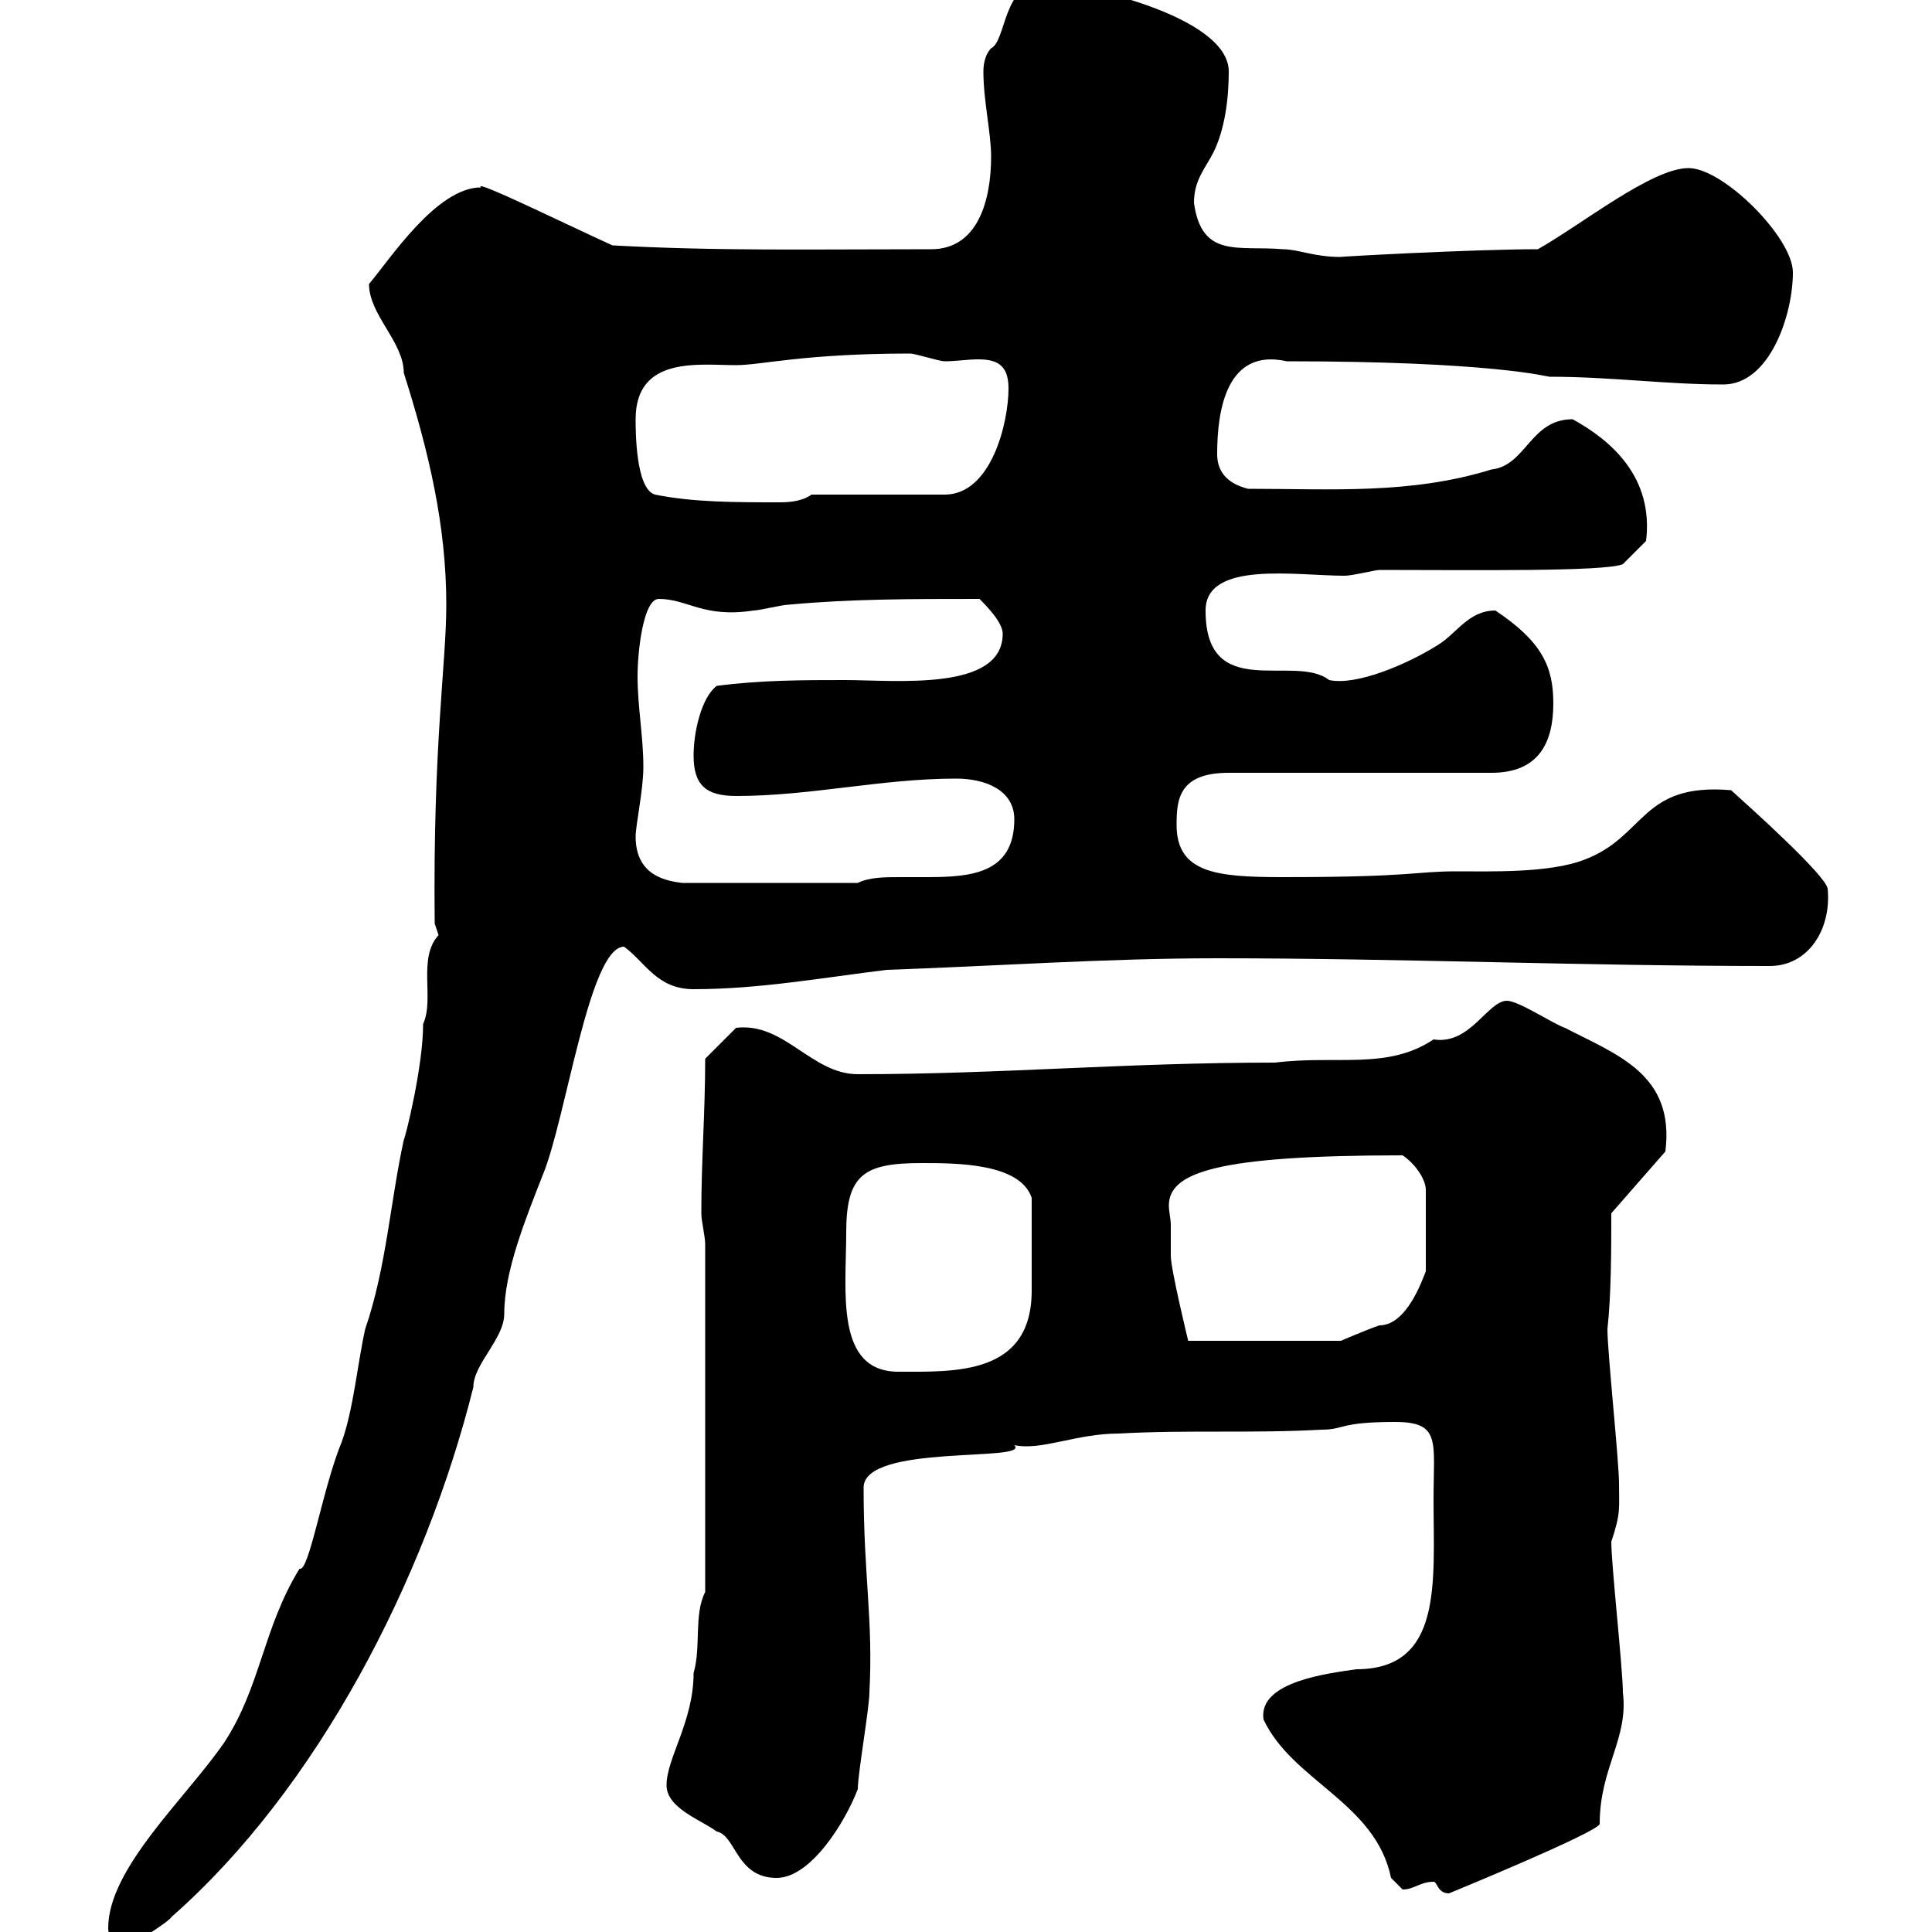 <svg xmlns="http://www.w3.org/2000/svg" xmlns:xlink="http://www.w3.org/1999/xlink" width="300" height="300"><path d="M16.80 299.40C16.80 300.90 18 302.70 20.40 302.40C21.30 301.20 25.80 298.80 26.70 297.60C49.20 277.80 66 245.40 73.50 215.40C73.50 211.80 78.30 207.90 78.30 204C78.30 197.40 81.60 189.30 84.30 182.40C87.90 173.70 91.50 147 96.90 147C100.20 149.40 102 153.60 107.70 153.60C117.90 153.60 127.80 151.80 137.70 150.60C154.80 150 171.90 148.80 189 148.80C217.50 148.80 245.40 150 274.80 150C280.80 150 284.40 144.30 283.80 138C283.50 135.90 271.80 125.40 268.80 122.70C254.70 121.50 255.60 129.90 246 133.50C240.60 135.60 231.30 135.30 226.20 135.30C219.60 135.30 219.60 136.20 199.20 136.20C189 136.20 182.70 135.60 182.70 128.10C182.70 124.20 183 120 190.80 120L231.60 120C238.80 120 241.20 115.50 241.20 109.20C241.20 103.50 239.40 99.60 232.20 94.80C228 94.80 226.20 98.40 223.20 100.20C218.40 103.20 210.60 106.50 206.40 105.60C201 101.40 187.20 109.20 187.20 94.80C187.20 87 201.30 89.40 208.80 89.40C210 89.40 213.60 88.50 214.20 88.50C228 88.50 249.30 88.80 252 87.60L255.60 84C256.80 74.10 250.20 68.40 244.20 65.10C237.60 65.10 237 72.30 231.60 72.90C219 76.80 206.70 75.90 193.80 75.90C190.20 75 189 72.90 189 70.50C189 63.60 190.50 54 199.80 56.10C231.60 56.10 240.30 58.50 240.60 58.50C250.20 58.50 258.60 59.70 267.60 59.70C274.80 59.70 278.40 48.90 278.40 42.30C278.40 36.90 267.60 26.10 262.20 26.10C256.50 26.10 245.70 34.80 238.80 38.70C228.60 38.70 207 39.90 208.20 39.90C204 39.90 201.60 38.70 199.20 38.70C192.30 38.10 186.60 40.20 185.40 31.50C185.40 27.90 187.20 26.10 188.40 23.70C190.20 20.10 190.80 15.30 190.80 11.10C190.80 2.40 167.40-2.70 162-2.70C155.70-2.70 156.30 6.30 153.90 7.50C153 8.40 152.70 9.90 152.70 11.10C152.70 15.60 153.90 20.70 153.90 24.30C153.90 31.20 151.80 38.70 144.60 38.70C126 38.70 111.30 39 95.10 38.10C89.10 35.40 73.20 27.60 74.70 29.10C67.80 29.10 60.60 40.20 57.30 44.10C57.30 48.90 62.70 53.10 62.70 57.90C66.60 70.20 69.30 81.60 69.30 93.90C69.30 103.20 67.20 115.50 67.50 143.40C67.50 143.40 68.10 145.20 68.10 145.20C64.80 148.80 67.50 155.10 65.70 159C65.70 165.60 63 176.40 62.70 177C60.60 186.60 60 196.80 56.70 206.40C55.50 211.80 54.90 218.70 53.10 223.80C50.10 231 48 244.20 46.50 243.60C40.80 252.90 40.50 261.90 34.80 270.60C28.80 279.30 16.80 290.10 16.80 299.40ZM222.60 292.20C223.20 292.20 223.20 294 225 294C225 294 248.40 284.40 248.40 283.20C248.40 274.50 252.90 270 252 262.80C252 259.20 250.20 243 250.20 239.40C251.70 234.90 251.40 234.30 251.40 230.40C251.40 226.80 249.60 210 249.60 206.40C250.20 201 250.20 193.80 250.20 188.40L258.60 178.80C260.10 166.80 251.10 163.80 243 159.60C241.20 159 235.80 155.40 234 155.40C231 155.40 228.30 162.30 222.60 161.40C215.40 166.20 207.60 163.80 198 165C174.60 165 155.40 166.80 133.20 166.80C126 166.80 121.80 158.70 114.30 159.60C113.10 160.80 110.70 163.20 109.50 164.40C109.50 172.80 108.90 180 108.90 188.40C108.90 189.60 109.50 192 109.50 193.20L109.50 247.20C107.70 250.80 108.90 255.60 107.70 259.80C107.70 267.30 103.50 273 103.50 277.20C103.50 280.80 108.90 282.60 111.30 284.40C114.30 285 114.30 291.60 120.60 291.60C126 291.60 131.40 282.60 133.20 277.80C133.20 275.40 135 265.20 135 262.80C135.60 251.40 134.10 244.80 134.10 231C134.10 224.10 160.20 227.10 157.50 224.40C161.70 225.30 167.10 222.60 173.70 222.60C184.50 222 194.40 222.60 205.20 222C208.80 222 207.90 220.80 216.60 220.80C223.80 220.80 222.60 223.80 222.60 232.80C222.60 245.70 224.10 259.20 210.60 259.20C206.70 259.80 195.30 261 196.20 267C200.70 276.60 213.60 279.90 216 291.60C216 291.60 217.80 293.40 217.80 293.40C219.60 293.40 220.50 292.20 222.60 292.20ZM131.40 191.40C131.40 182.40 134.10 180.60 143.10 180.60C148.50 180.60 158.40 180.60 160.20 186C160.20 191.10 160.20 198 160.20 200.40C160.20 213.60 148.20 213 139.50 213C129.60 213 131.40 200.40 131.40 191.40ZM181.80 190.20C181.80 189.30 181.50 188.10 181.50 187.20C181.50 182.10 188.70 179.40 217.80 179.40C219.60 180.60 221.40 183 221.40 184.80L221.40 197.40C220.80 198.90 218.40 205.80 214.20 205.80C212.40 206.40 208.20 208.20 208.20 208.20L184.50 208.20C184.50 208.20 181.80 197.10 181.80 195C181.80 195 181.80 191.40 181.80 190.20ZM98.70 129.90C98.70 128.10 99.90 122.70 99.90 119.10C99.90 114.30 99 109.80 99 105C99 101.10 99.90 93 102.30 93C106.80 93 109.20 96 117 94.80C117.90 94.80 121.50 93.90 122.40 93.90C132 93 141.30 93 152.10 93C153 93.90 155.70 96.60 155.70 98.40C155.70 107.40 139.20 105.60 131.10 105.60C124.80 105.60 118.20 105.60 111.30 106.50C108.90 108.30 107.70 113.70 107.70 117.30C107.70 121.80 109.50 123.60 114.30 123.60C126 123.60 136.80 120.90 148.50 120.90C153 120.90 157.50 122.70 157.50 127.20C157.50 135.60 150.90 136.20 144 136.20C142.80 136.20 141.30 136.20 139.80 136.20C137.40 136.20 135 136.20 133.20 137.10L105.90 137.10C103.80 136.80 98.70 136.20 98.70 129.90ZM98.70 65.10C98.70 55.20 108.60 56.70 114.30 56.70C118.20 56.70 124.80 54.90 141.30 54.90C142.20 54.90 145.80 56.10 146.70 56.10C148.50 56.10 150.30 55.80 151.80 55.80C154.50 55.80 156.60 56.40 156.60 60.30C156.60 65.70 153.90 76.80 146.70 76.80L126 76.80C124.80 77.70 123 78 121.20 78C114 78 107.70 78 101.70 76.80C98.70 75.90 98.70 66.90 98.70 65.10Z"/></svg>